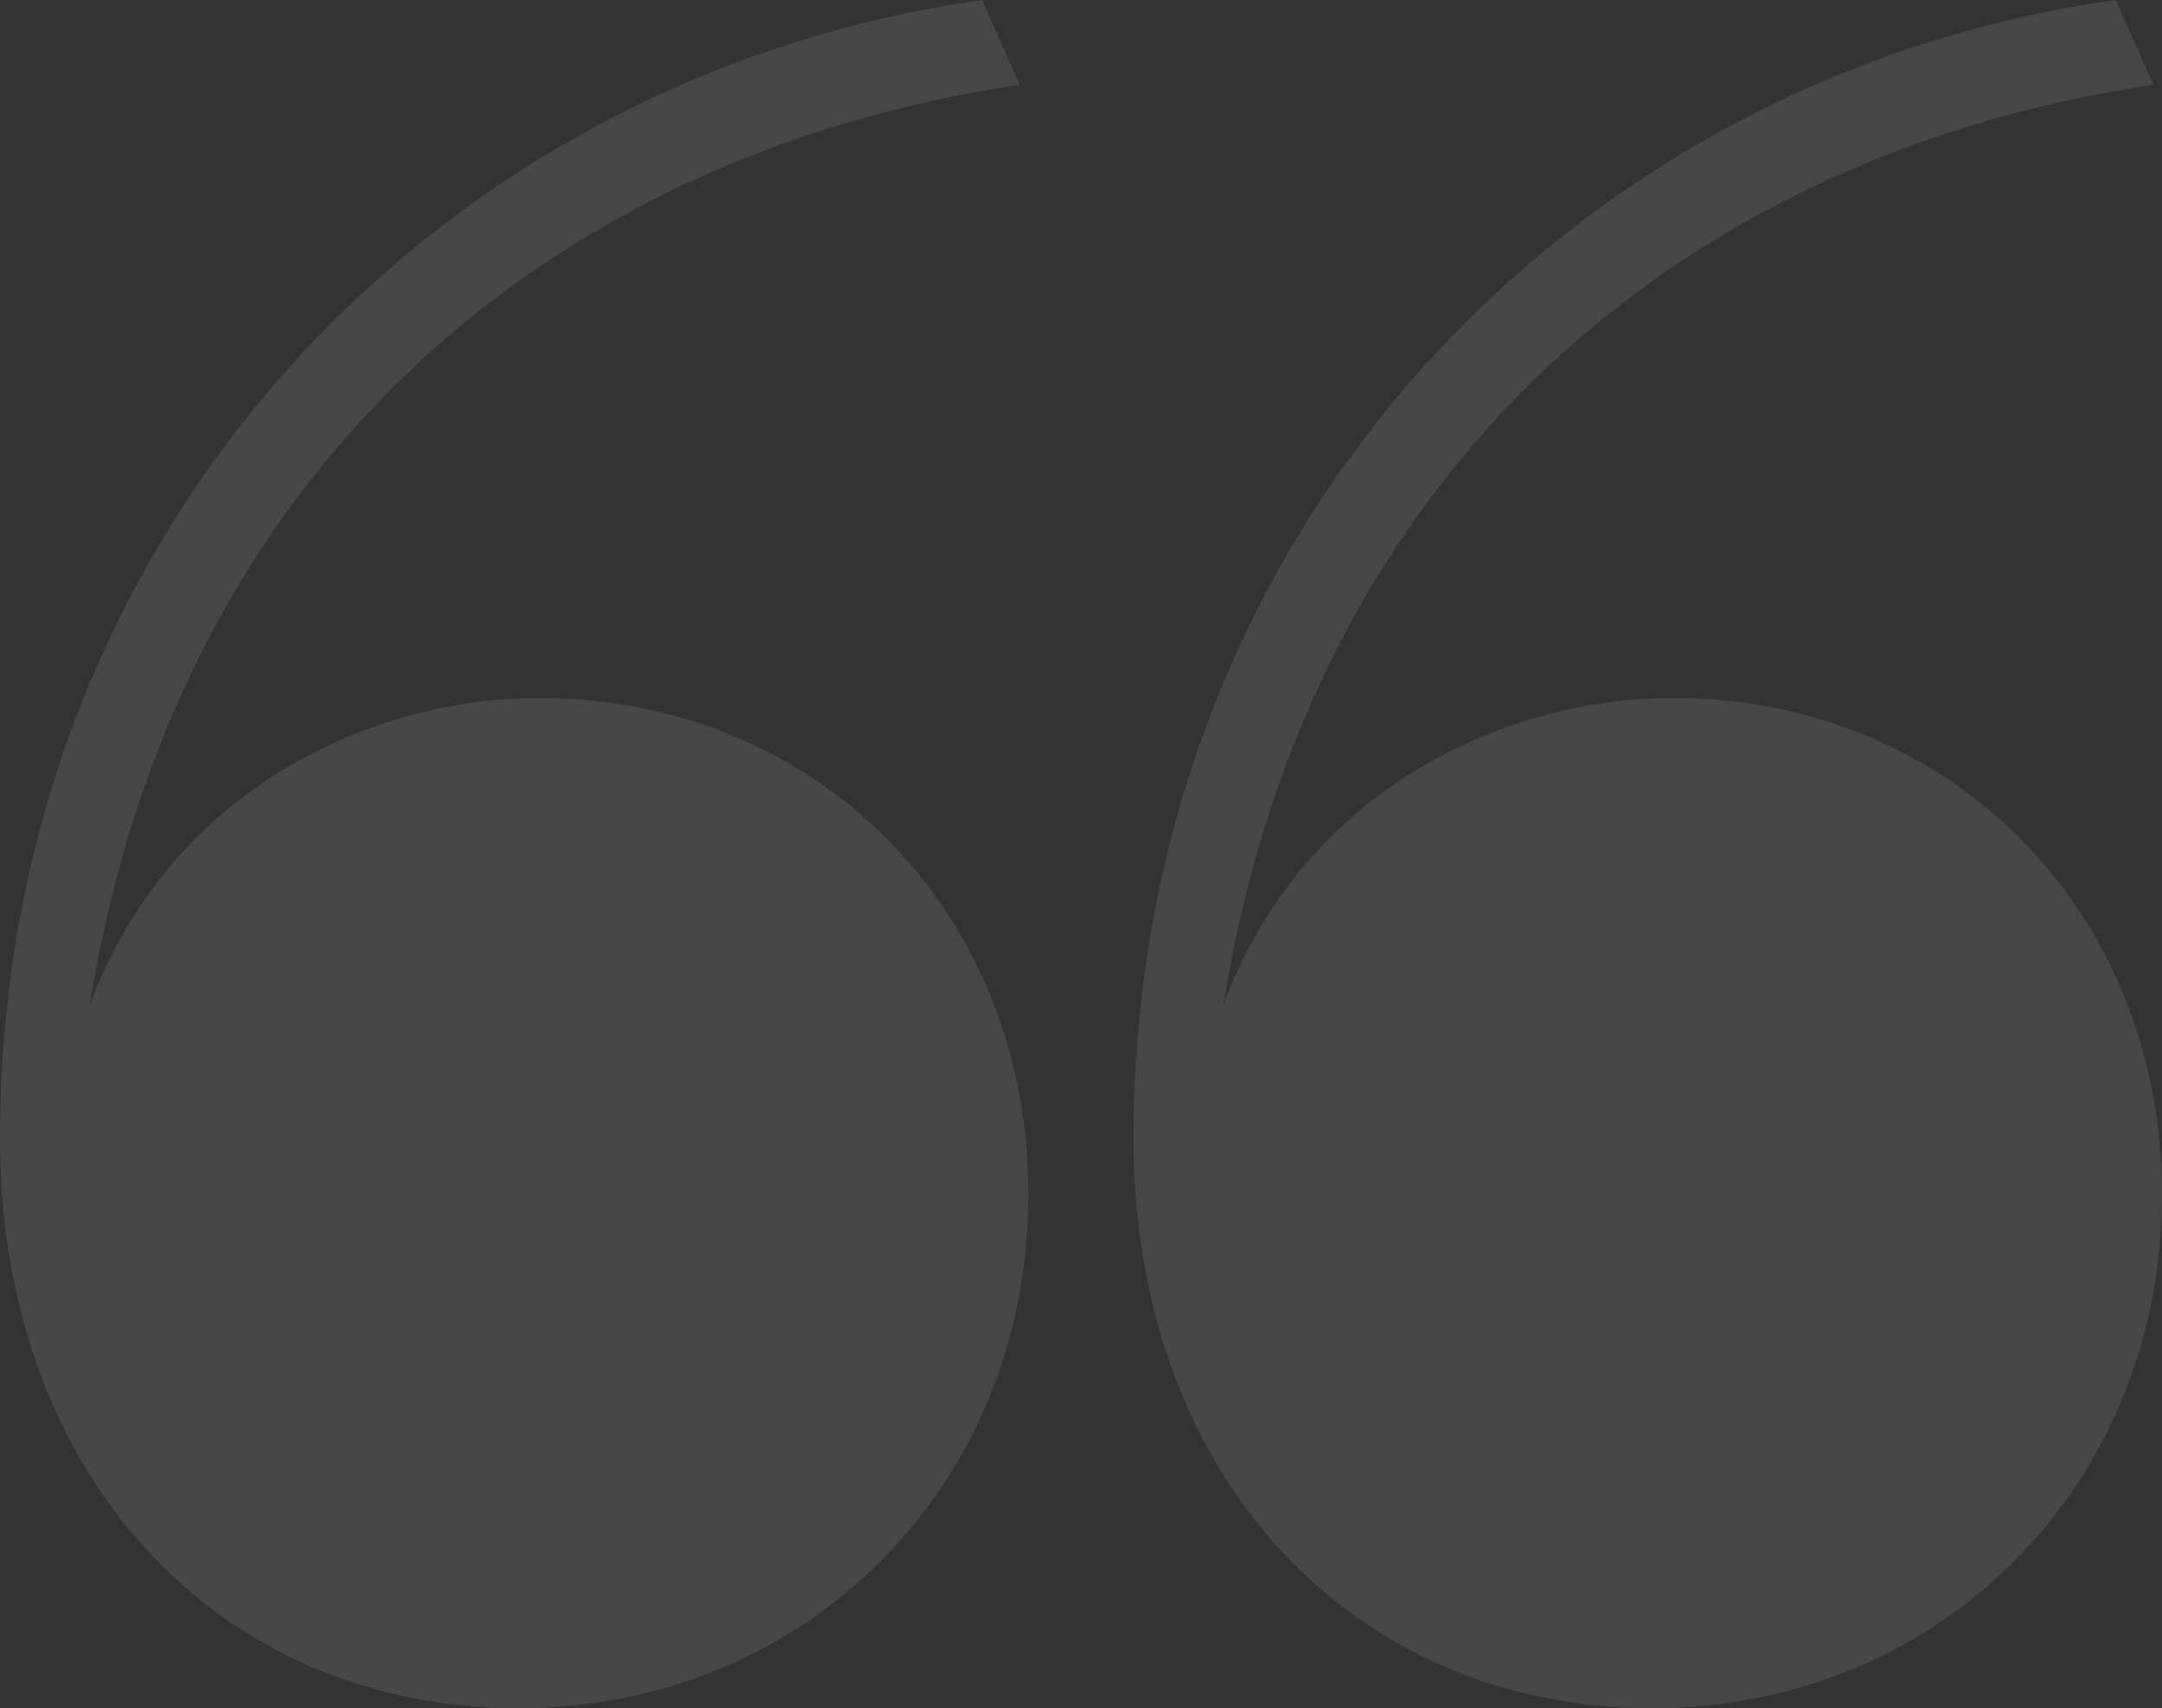 <svg width="81" height="64" viewBox="0 0 81 64" fill="#36a06d" xmlns="http://www.w3.org/2000/svg">
<rect x="0" y="0" width="81" height="64" fill="#333333" stroke="none"/>
<path opacity="0.1" d="M19.428 64C30.173 64 38.531 55.685 38.531 44.745C38.531 34.133 30.607 26.147 20.188 26.147C14.218 26.147 6.512 29.32 3.365 37.634C6.621 17.504 20.622 5.798 38.205 3.173L36.794 0C16.498 2.844 0 19.802 0 42.667C0 55.357 8.249 64 19.428 64ZM61.898 64C72.643 64 81 55.685 81 44.745C81 34.133 73.077 26.147 62.657 26.147C56.688 26.147 48.982 29.32 45.834 37.634C49.09 17.504 63.092 5.798 80.674 3.173L79.263 0C58.967 2.844 42.469 19.802 42.469 42.667C42.469 55.357 50.718 64 61.898 64Z" fill="white"/>
</svg>
